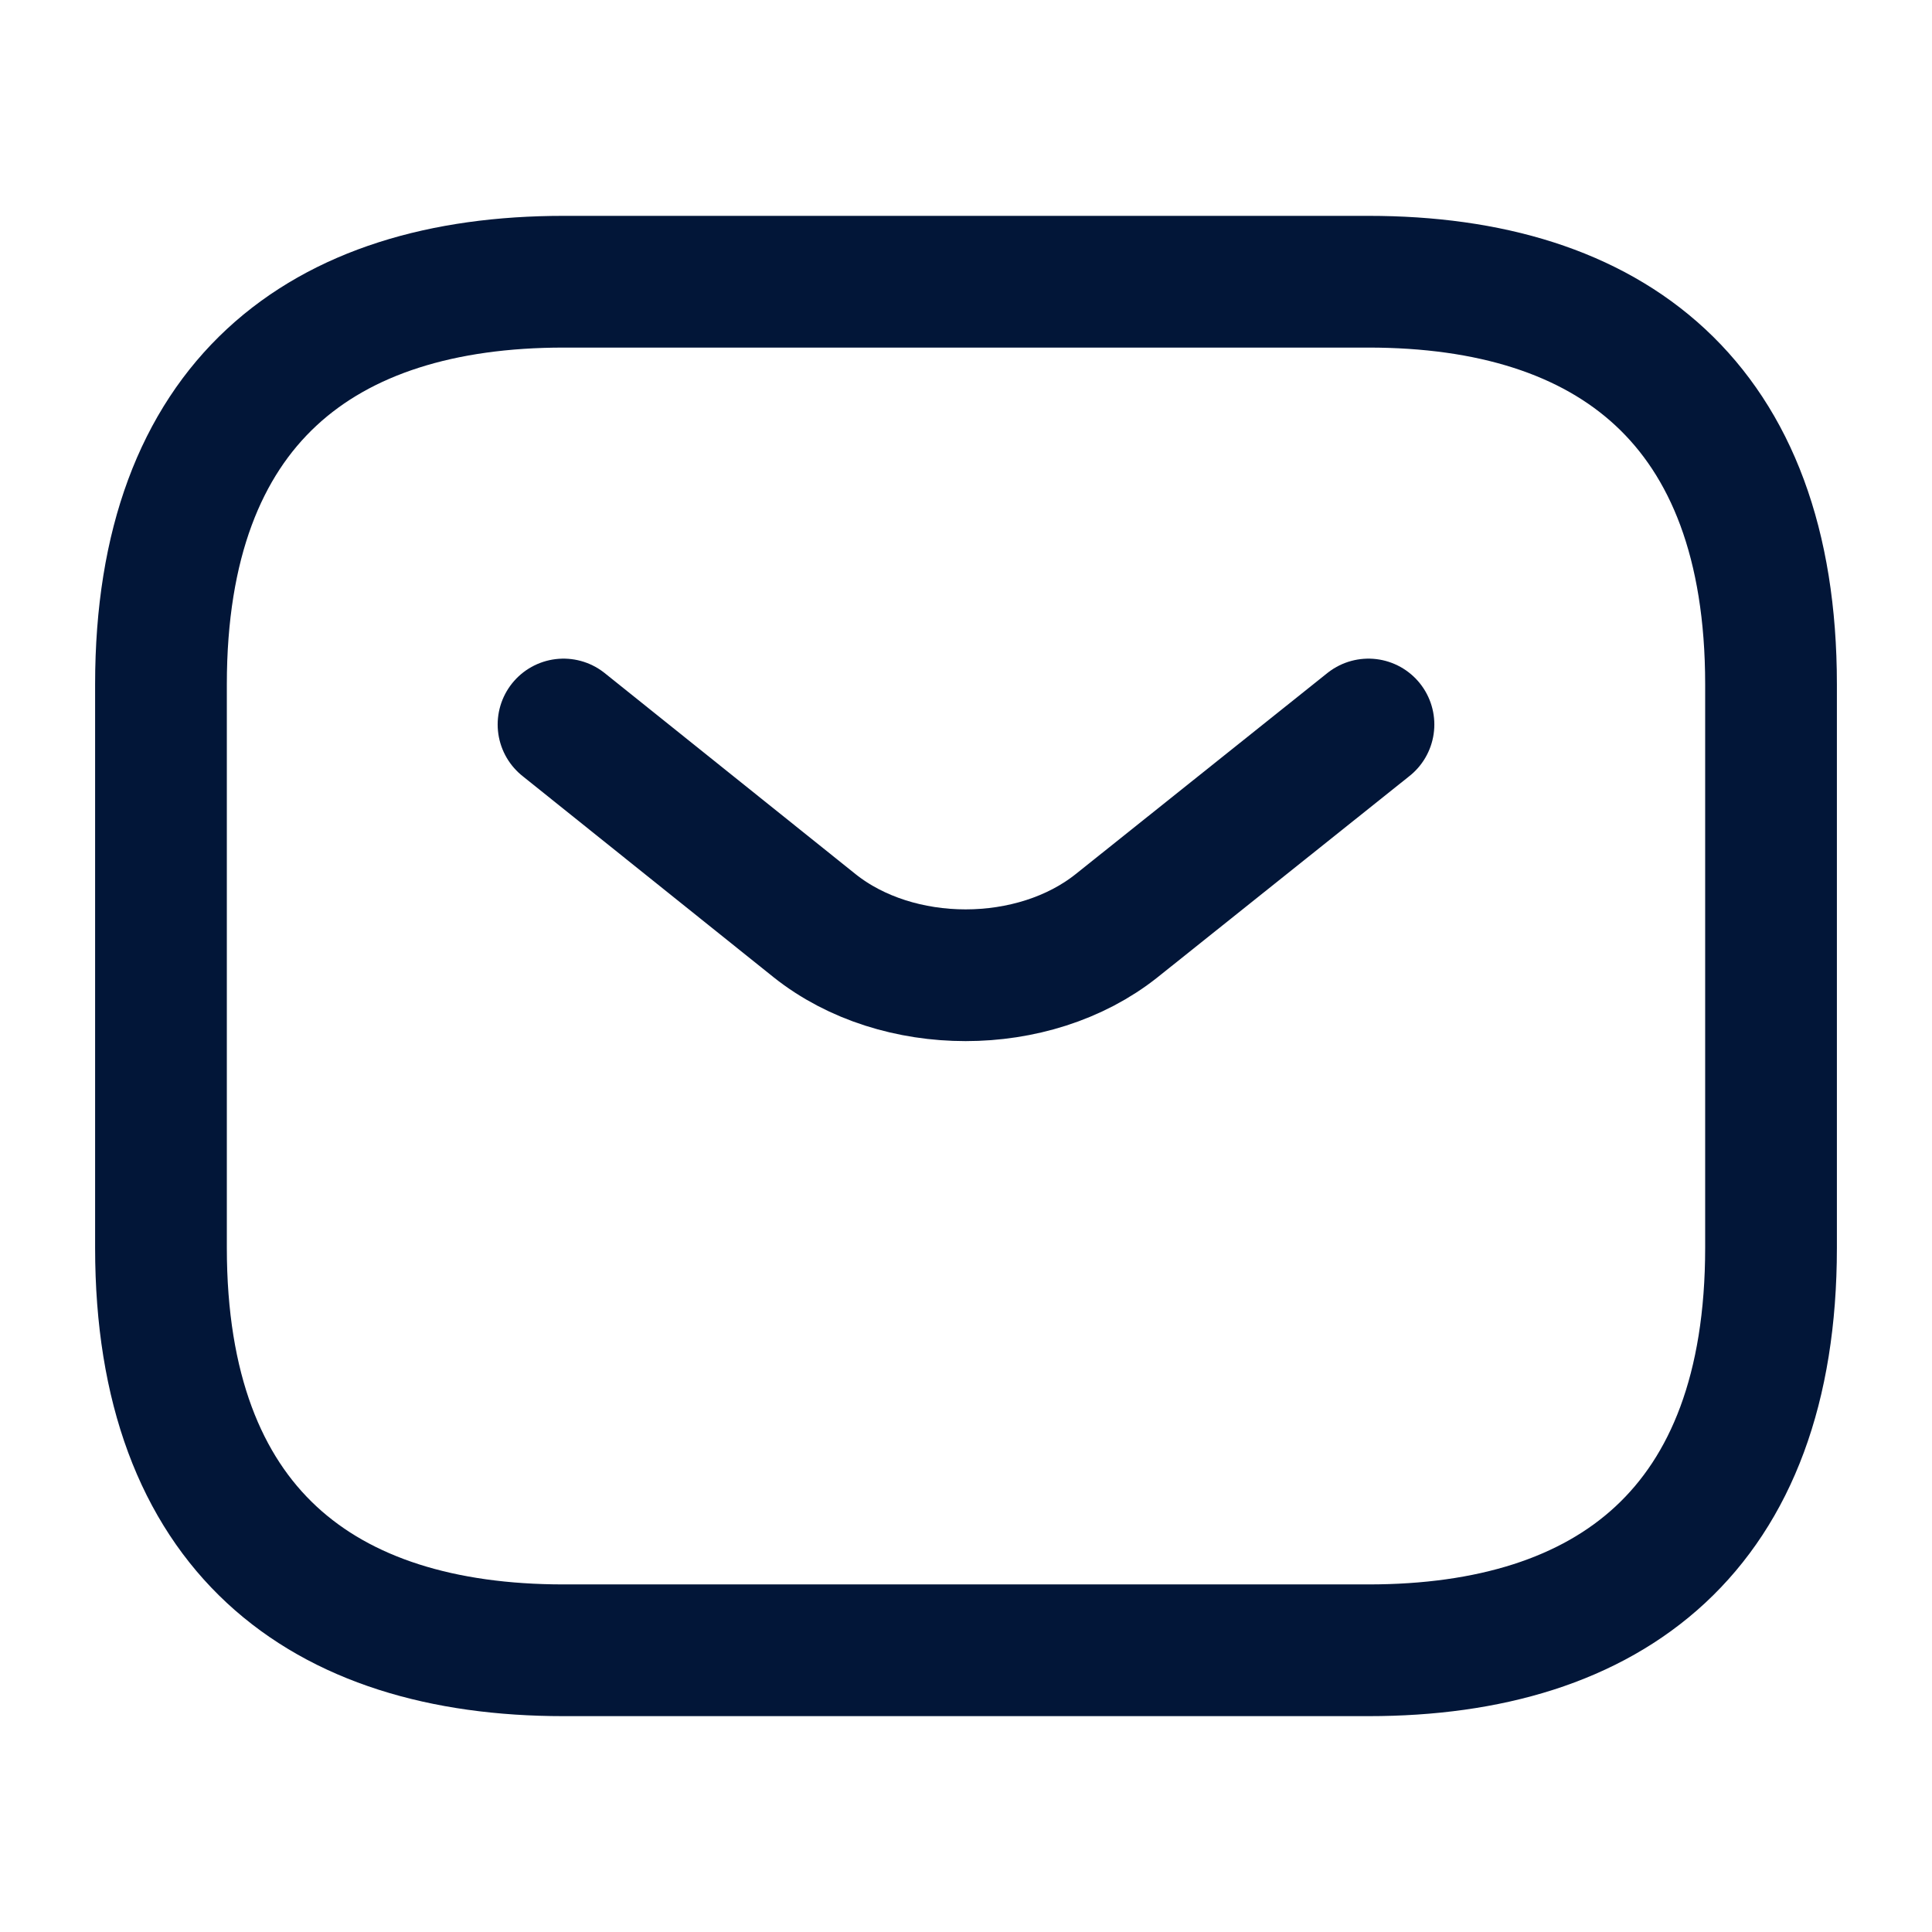 <svg width="22" height="22" viewBox="0 0 22 22" fill="none" xmlns="http://www.w3.org/2000/svg">
<path d="M15.584 18.792H6.417C3.667 18.792 1.833 17.417 1.833 14.209V7.792C1.833 4.583 3.667 3.208 6.417 3.208H15.584C18.334 3.208 20.167 4.583 20.167 7.792V14.209C20.167 17.417 18.334 18.792 15.584 18.792Z" stroke="#021638" stroke-width="1.5" stroke-miterlimit="10" stroke-linecap="round" stroke-linejoin="round"/>
<path d="M15.583 8.25L12.714 10.542C11.77 11.293 10.221 11.293 9.277 10.542L6.417 8.25" stroke="#021638" stroke-width="1.5" stroke-miterlimit="10" stroke-linecap="round" stroke-linejoin="round"/>
</svg>
